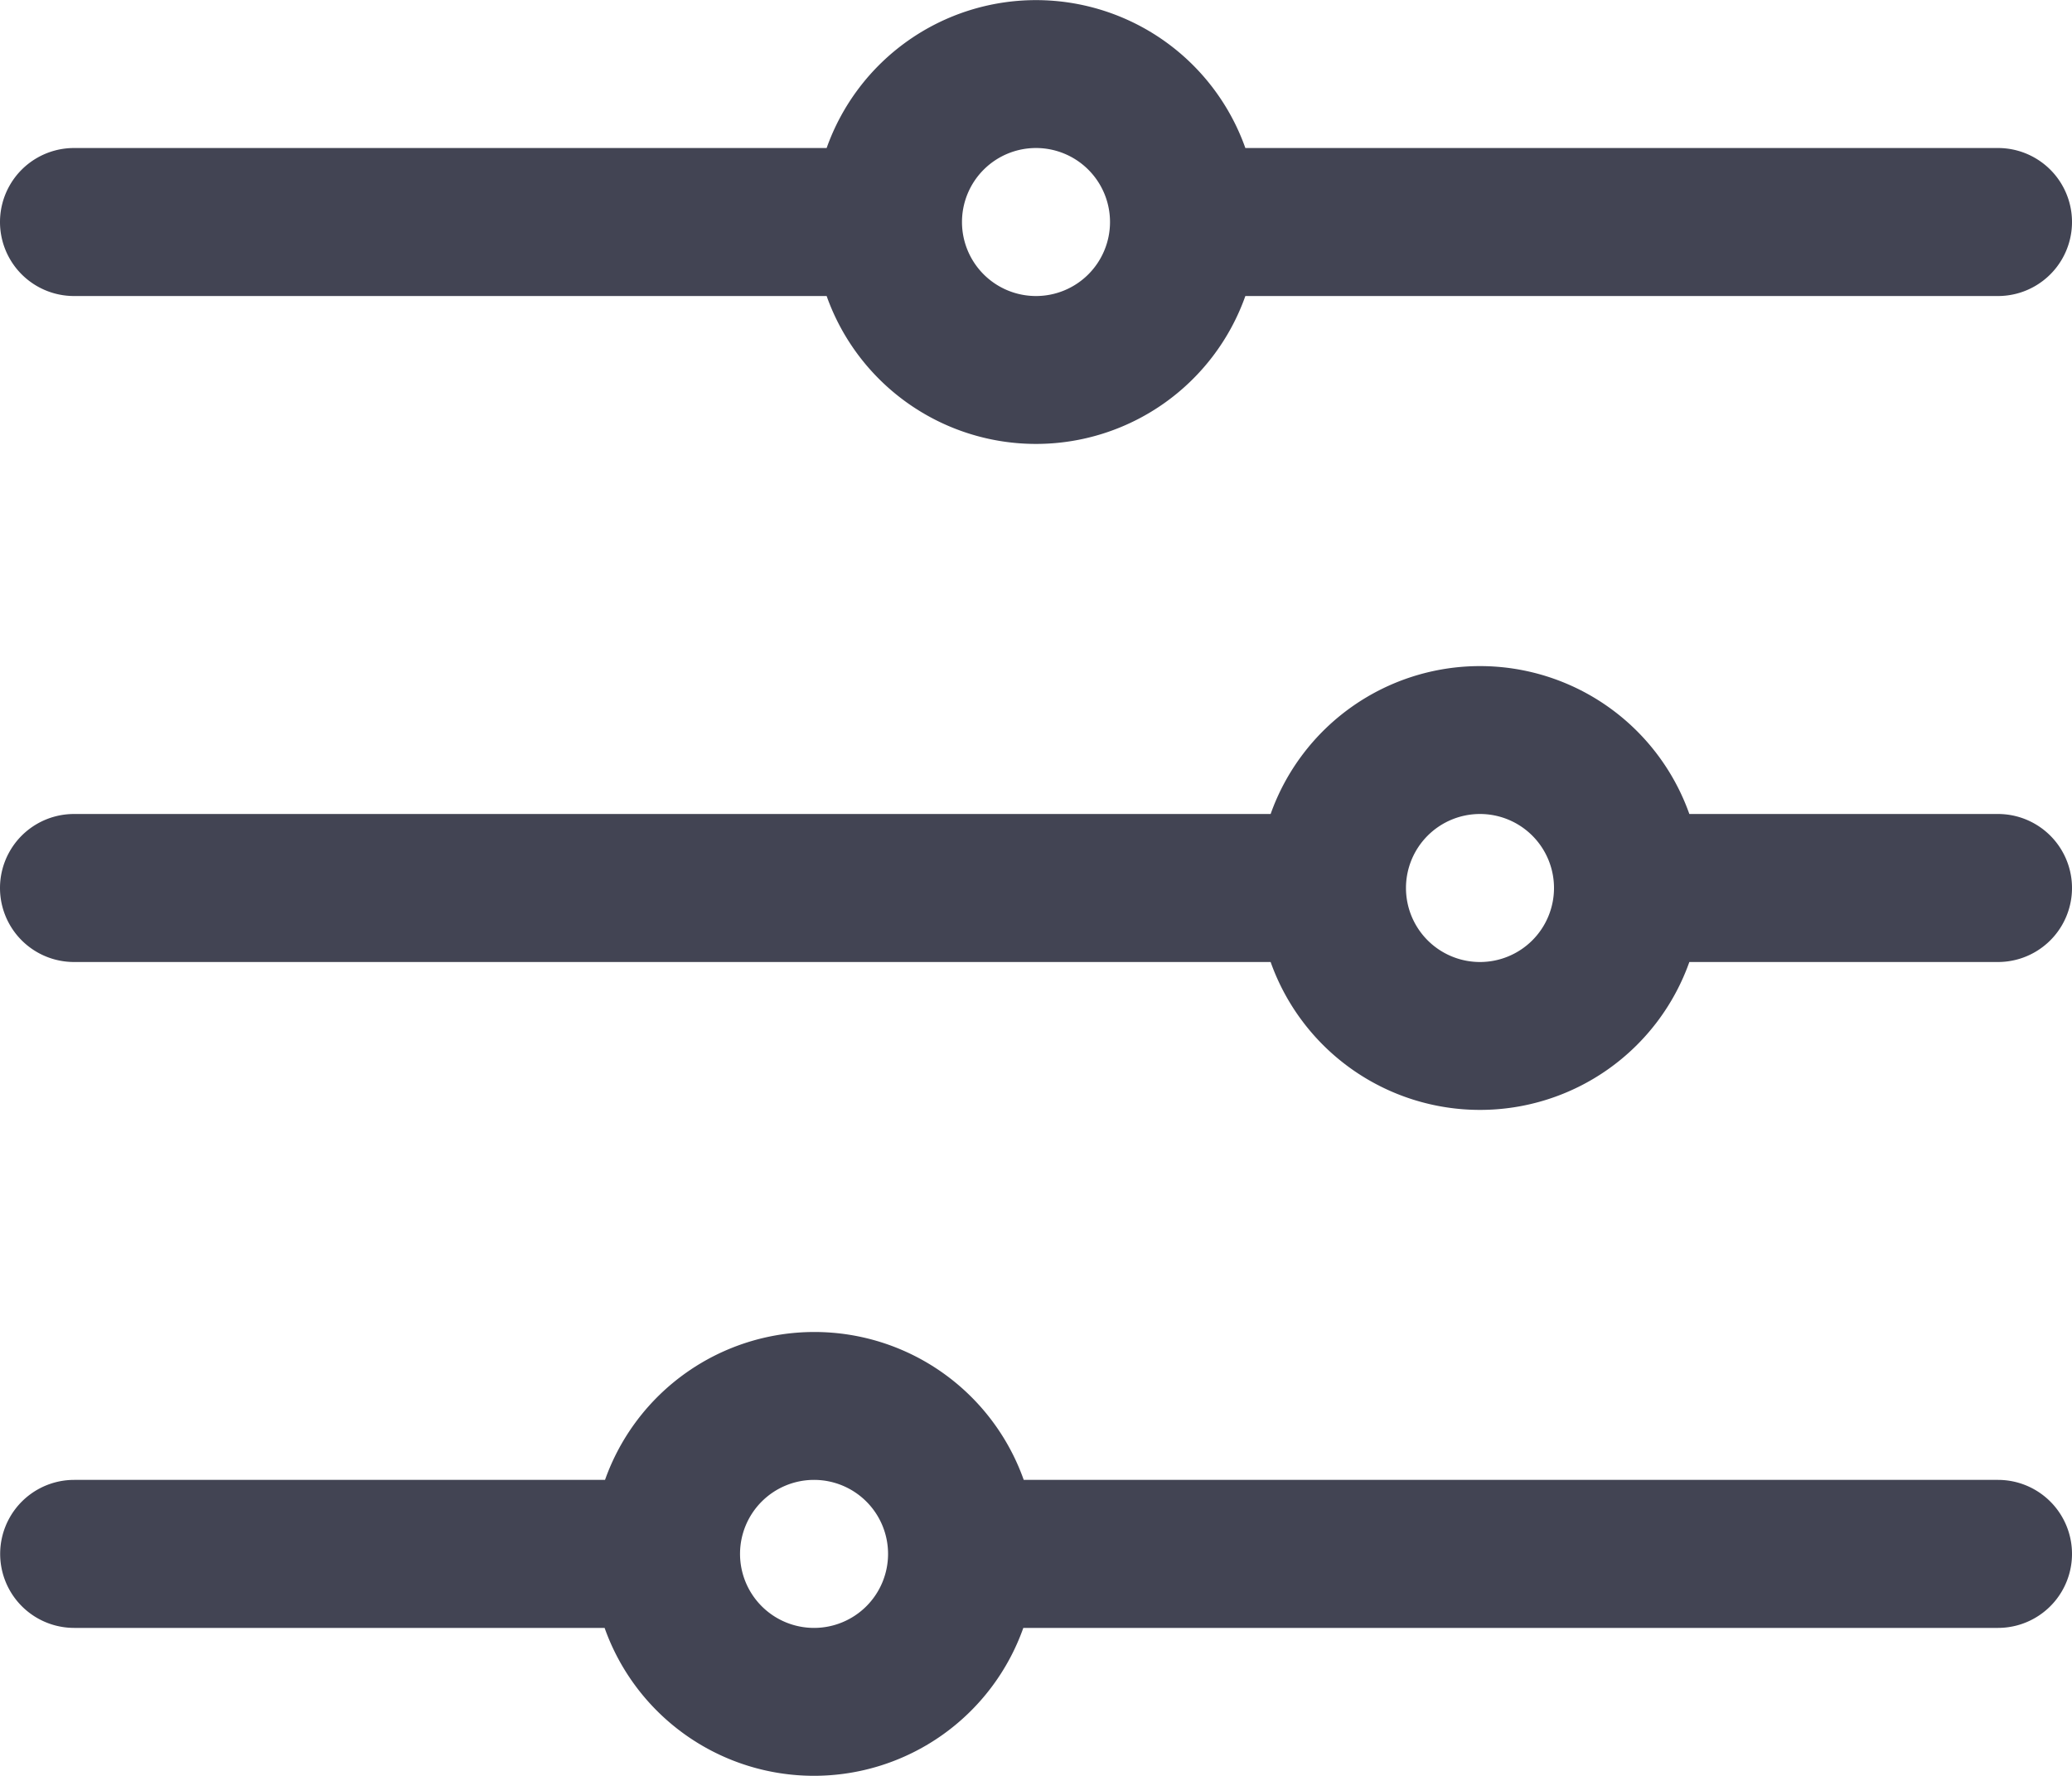 <svg xmlns="http://www.w3.org/2000/svg" width="25" height="21.429" viewBox="0 0 25 21.429"><defs><style>.a{fill:#424453;}</style></defs><g transform="translate(27 -4) rotate(90)"><path class="a" d="M21.857,19.7a2.68,2.68,0,0,1,0-5.052V2.893a.893.893,0,1,1,1.786,0v11.76a2.68,2.68,0,0,1,0,5.052v6.4a.893.893,0,0,1-1.786,0ZM5.786,17.026a2.68,2.68,0,0,1,0-5.052V2.893a.893.893,0,0,1,1.786,0v9.081a2.68,2.68,0,0,1,0,5.052v9.081a.893.893,0,0,1-1.786,0Zm8.036-5.357a2.68,2.68,0,0,1,0-5.052V2.893a.893.893,0,0,1,1.786,0V6.617a2.68,2.68,0,0,1,0,5.052V26.107a.893.893,0,0,1-1.786,0Zm.893-1.633a.893.893,0,1,0-.893-.893A.893.893,0,0,0,14.714,10.036ZM6.679,15.393a.893.893,0,1,0-.893-.893A.893.893,0,0,0,6.679,15.393ZM22.75,18.071a.893.893,0,1,0-.893-.893A.893.893,0,0,0,22.75,18.071Z"/></g></svg>